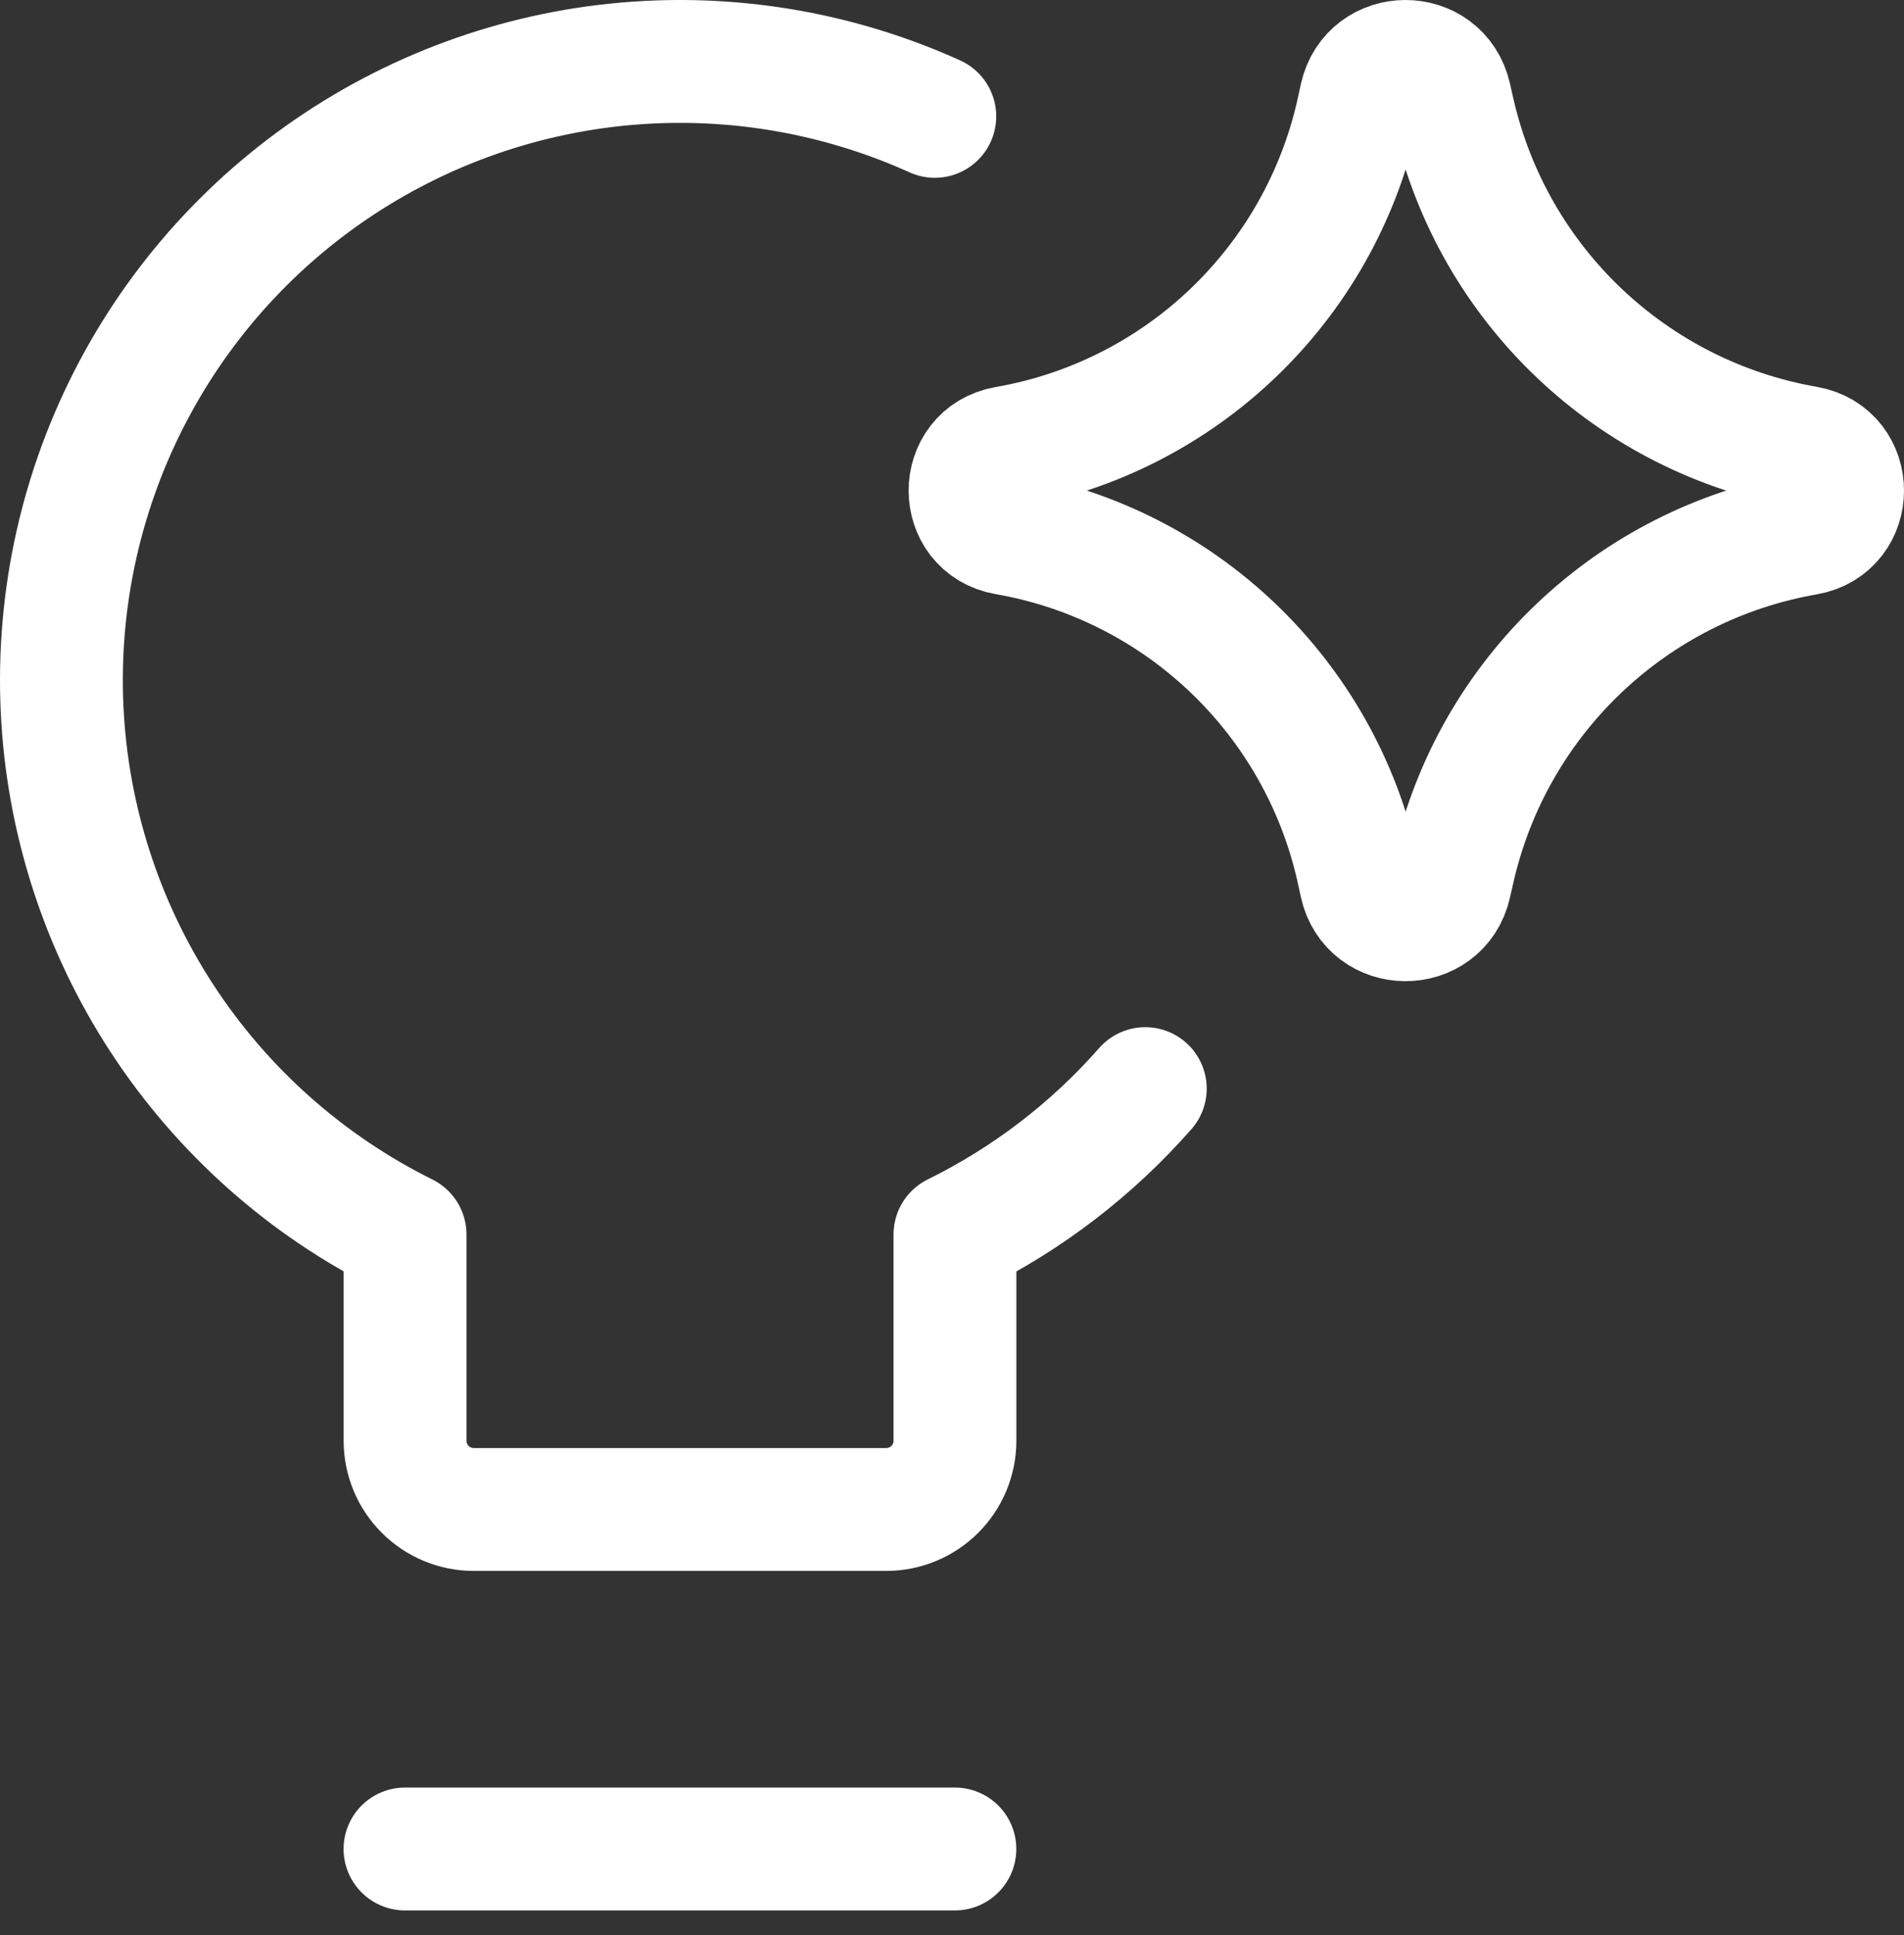 <svg width="62" height="63" viewBox="0 0 62 63" fill="none" xmlns="http://www.w3.org/2000/svg">
<rect x="0" y="0" width="62" height="63" fill="#333333" stroke="none"/>
<g id="Group 670">
<path id="Vector" d="M37.294 35.439C35.566 37.405 33.462 39.022 31.096 40.188V46.902C31.096 47.496 30.86 48.065 30.44 48.485C30.02 48.904 29.451 49.14 28.857 49.14H15.428C14.835 49.14 14.266 48.904 13.846 48.485C13.426 48.065 13.19 47.496 13.19 46.902V40.188C9.969 38.59 7.235 36.158 5.271 33.147C3.307 30.135 2.185 26.652 2.021 23.06C1.857 19.468 2.658 15.898 4.34 12.72C6.022 9.542 8.524 6.873 11.586 4.988C14.649 3.104 18.159 2.073 21.754 2.004C24.753 1.946 27.72 2.559 30.44 3.788" stroke="white" stroke-width="4" stroke-linecap="round" stroke-linejoin="round"/>
<path id="Vector_2" d="M13.188 60.192H31.094" stroke="white" stroke-width="4" stroke-linecap="round" stroke-linejoin="round"/>
<path id="Vector 2136" d="M32.766 17.371C31.195 17.098 31.195 14.843 32.766 14.57C38.457 13.58 42.983 9.245 44.219 3.602L44.313 3.17C44.653 1.617 46.864 1.607 47.217 3.157L47.332 3.661C48.613 9.277 53.141 13.575 58.816 14.563C60.395 14.837 60.395 17.104 58.816 17.379C53.141 18.366 48.613 22.664 47.332 28.28L47.217 28.784C46.864 30.334 44.653 30.324 44.313 28.772L44.219 28.339C42.983 22.696 38.457 18.361 32.766 17.371Z" stroke="white" stroke-width="4" stroke-linecap="round" stroke-linejoin="round"/>
</g>
</svg>
